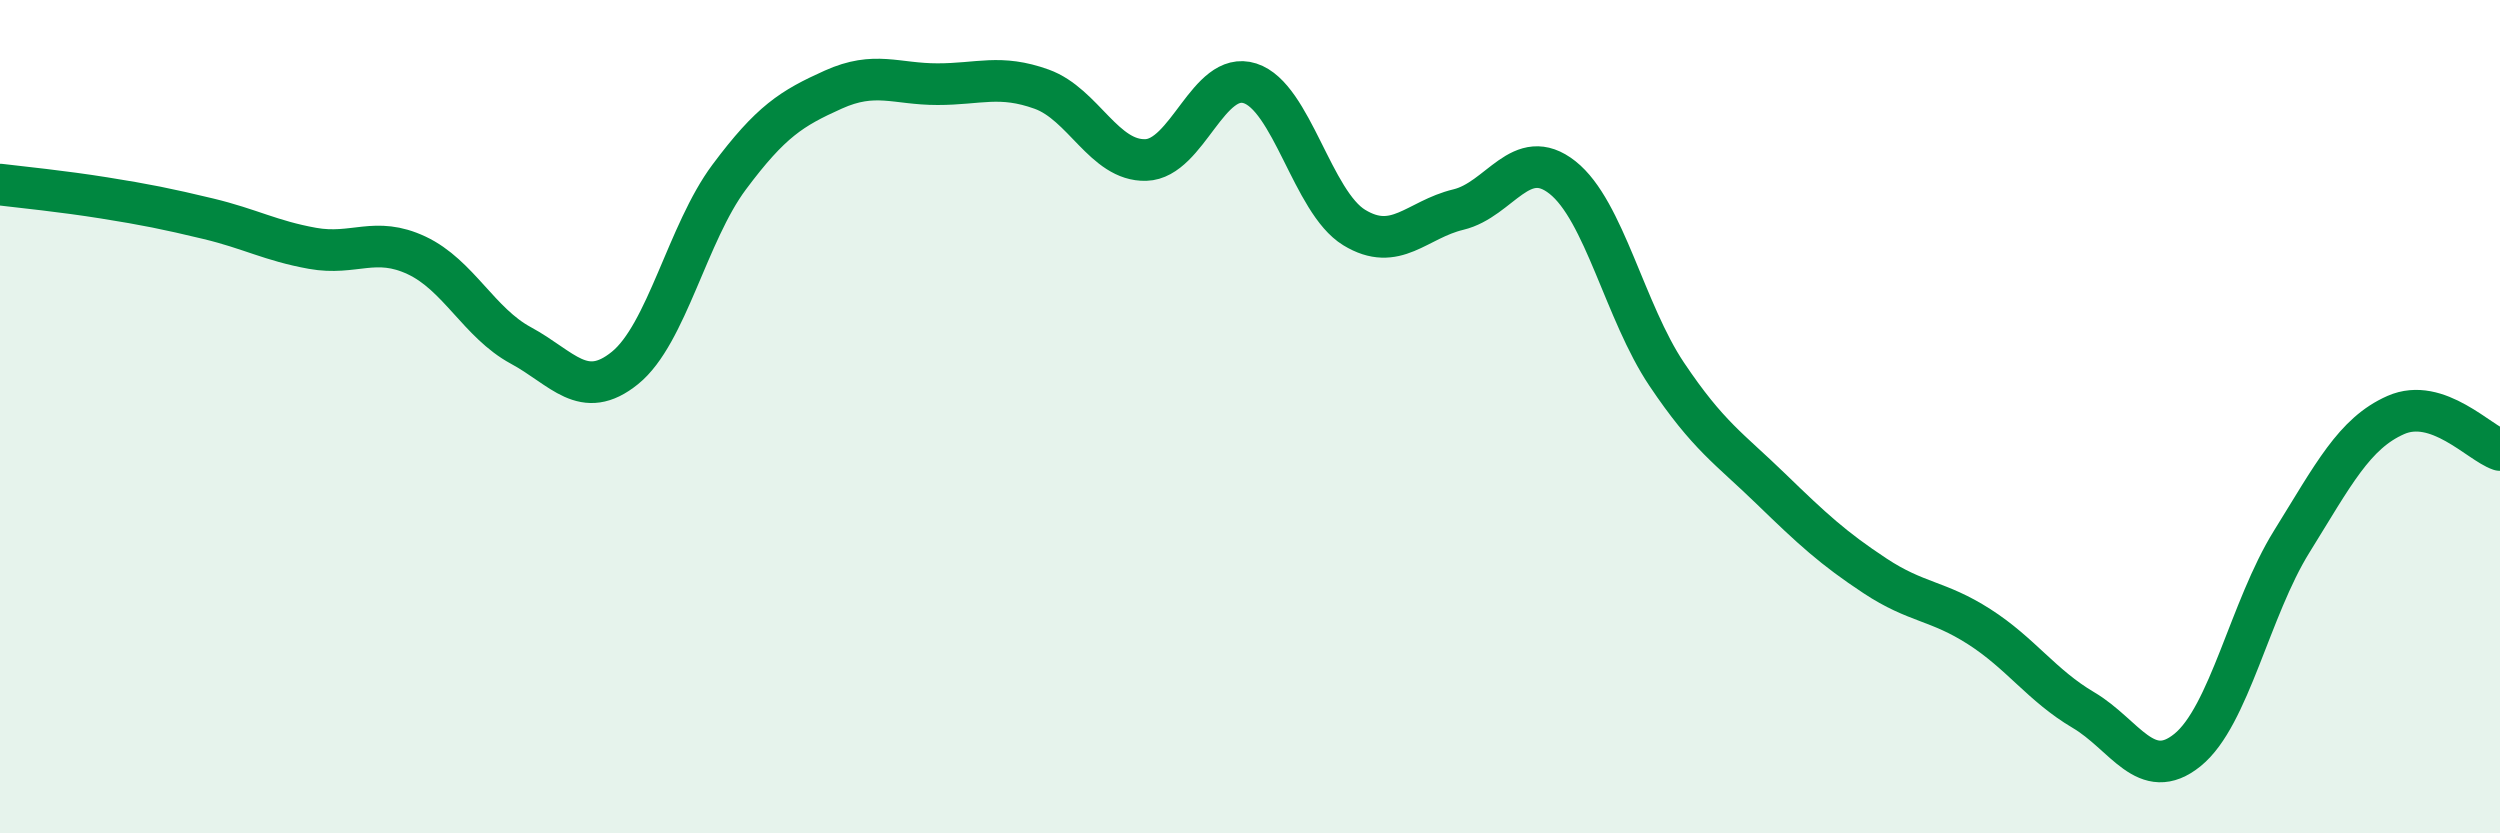 
    <svg width="60" height="20" viewBox="0 0 60 20" xmlns="http://www.w3.org/2000/svg">
      <path
        d="M 0,4.43 C 0.5,4.49 1.5,4.59 2.5,4.75 C 3.5,4.91 4,5.01 5,5.25 C 6,5.49 6.5,5.78 7.5,5.96 C 8.5,6.14 9,5.66 10,6.13 C 11,6.6 11.5,7.75 12.5,8.29 C 13.5,8.83 14,9.64 15,8.83 C 16,8.02 16.5,5.59 17.5,4.25 C 18.5,2.91 19,2.6 20,2.15 C 21,1.7 21.5,2.02 22.5,2.02 C 23.5,2.02 24,1.78 25,2.14 C 26,2.5 26.5,3.87 27.5,3.84 C 28.5,3.81 29,1.68 30,2 C 31,2.32 31.5,4.85 32.5,5.46 C 33.5,6.07 34,5.27 35,5.03 C 36,4.79 36.5,3.47 37.5,4.26 C 38.5,5.05 39,7.49 40,8.98 C 41,10.47 41.5,10.76 42.5,11.73 C 43.5,12.7 44,13.16 45,13.82 C 46,14.48 46.5,14.4 47.5,15.04 C 48.5,15.68 49,16.45 50,17.04 C 51,17.63 51.5,18.81 52.5,18 C 53.5,17.19 54,14.61 55,13 C 56,11.39 56.5,10.4 57.5,9.96 C 58.5,9.52 59.5,10.63 60,10.8L60 20L0 20Z"
        fill="#008740"
        opacity="0.1"
        stroke-linecap="round"
        stroke-linejoin="round"
      />
      <path
        d="M 0,4.43 C 0.5,4.49 1.5,4.59 2.5,4.75 C 3.5,4.91 4,5.01 5,5.25 C 6,5.49 6.5,5.78 7.5,5.96 C 8.5,6.14 9,5.66 10,6.13 C 11,6.6 11.5,7.75 12.5,8.29 C 13.5,8.83 14,9.64 15,8.83 C 16,8.02 16.5,5.59 17.5,4.25 C 18.5,2.91 19,2.6 20,2.15 C 21,1.7 21.5,2.02 22.5,2.02 C 23.5,2.02 24,1.78 25,2.14 C 26,2.5 26.5,3.87 27.5,3.84 C 28.5,3.81 29,1.68 30,2 C 31,2.32 31.5,4.85 32.5,5.46 C 33.5,6.07 34,5.27 35,5.03 C 36,4.79 36.5,3.47 37.5,4.26 C 38.5,5.05 39,7.49 40,8.98 C 41,10.47 41.5,10.76 42.5,11.73 C 43.5,12.7 44,13.16 45,13.82 C 46,14.48 46.5,14.4 47.5,15.04 C 48.5,15.68 49,16.45 50,17.04 C 51,17.63 51.5,18.81 52.5,18 C 53.5,17.19 54,14.61 55,13 C 56,11.39 56.5,10.4 57.5,9.96 C 58.5,9.52 59.5,10.63 60,10.8"
        stroke="#008740"
        stroke-width="1"
        fill="none"
        stroke-linecap="round"
        stroke-linejoin="round"
      />
    </svg>
  
